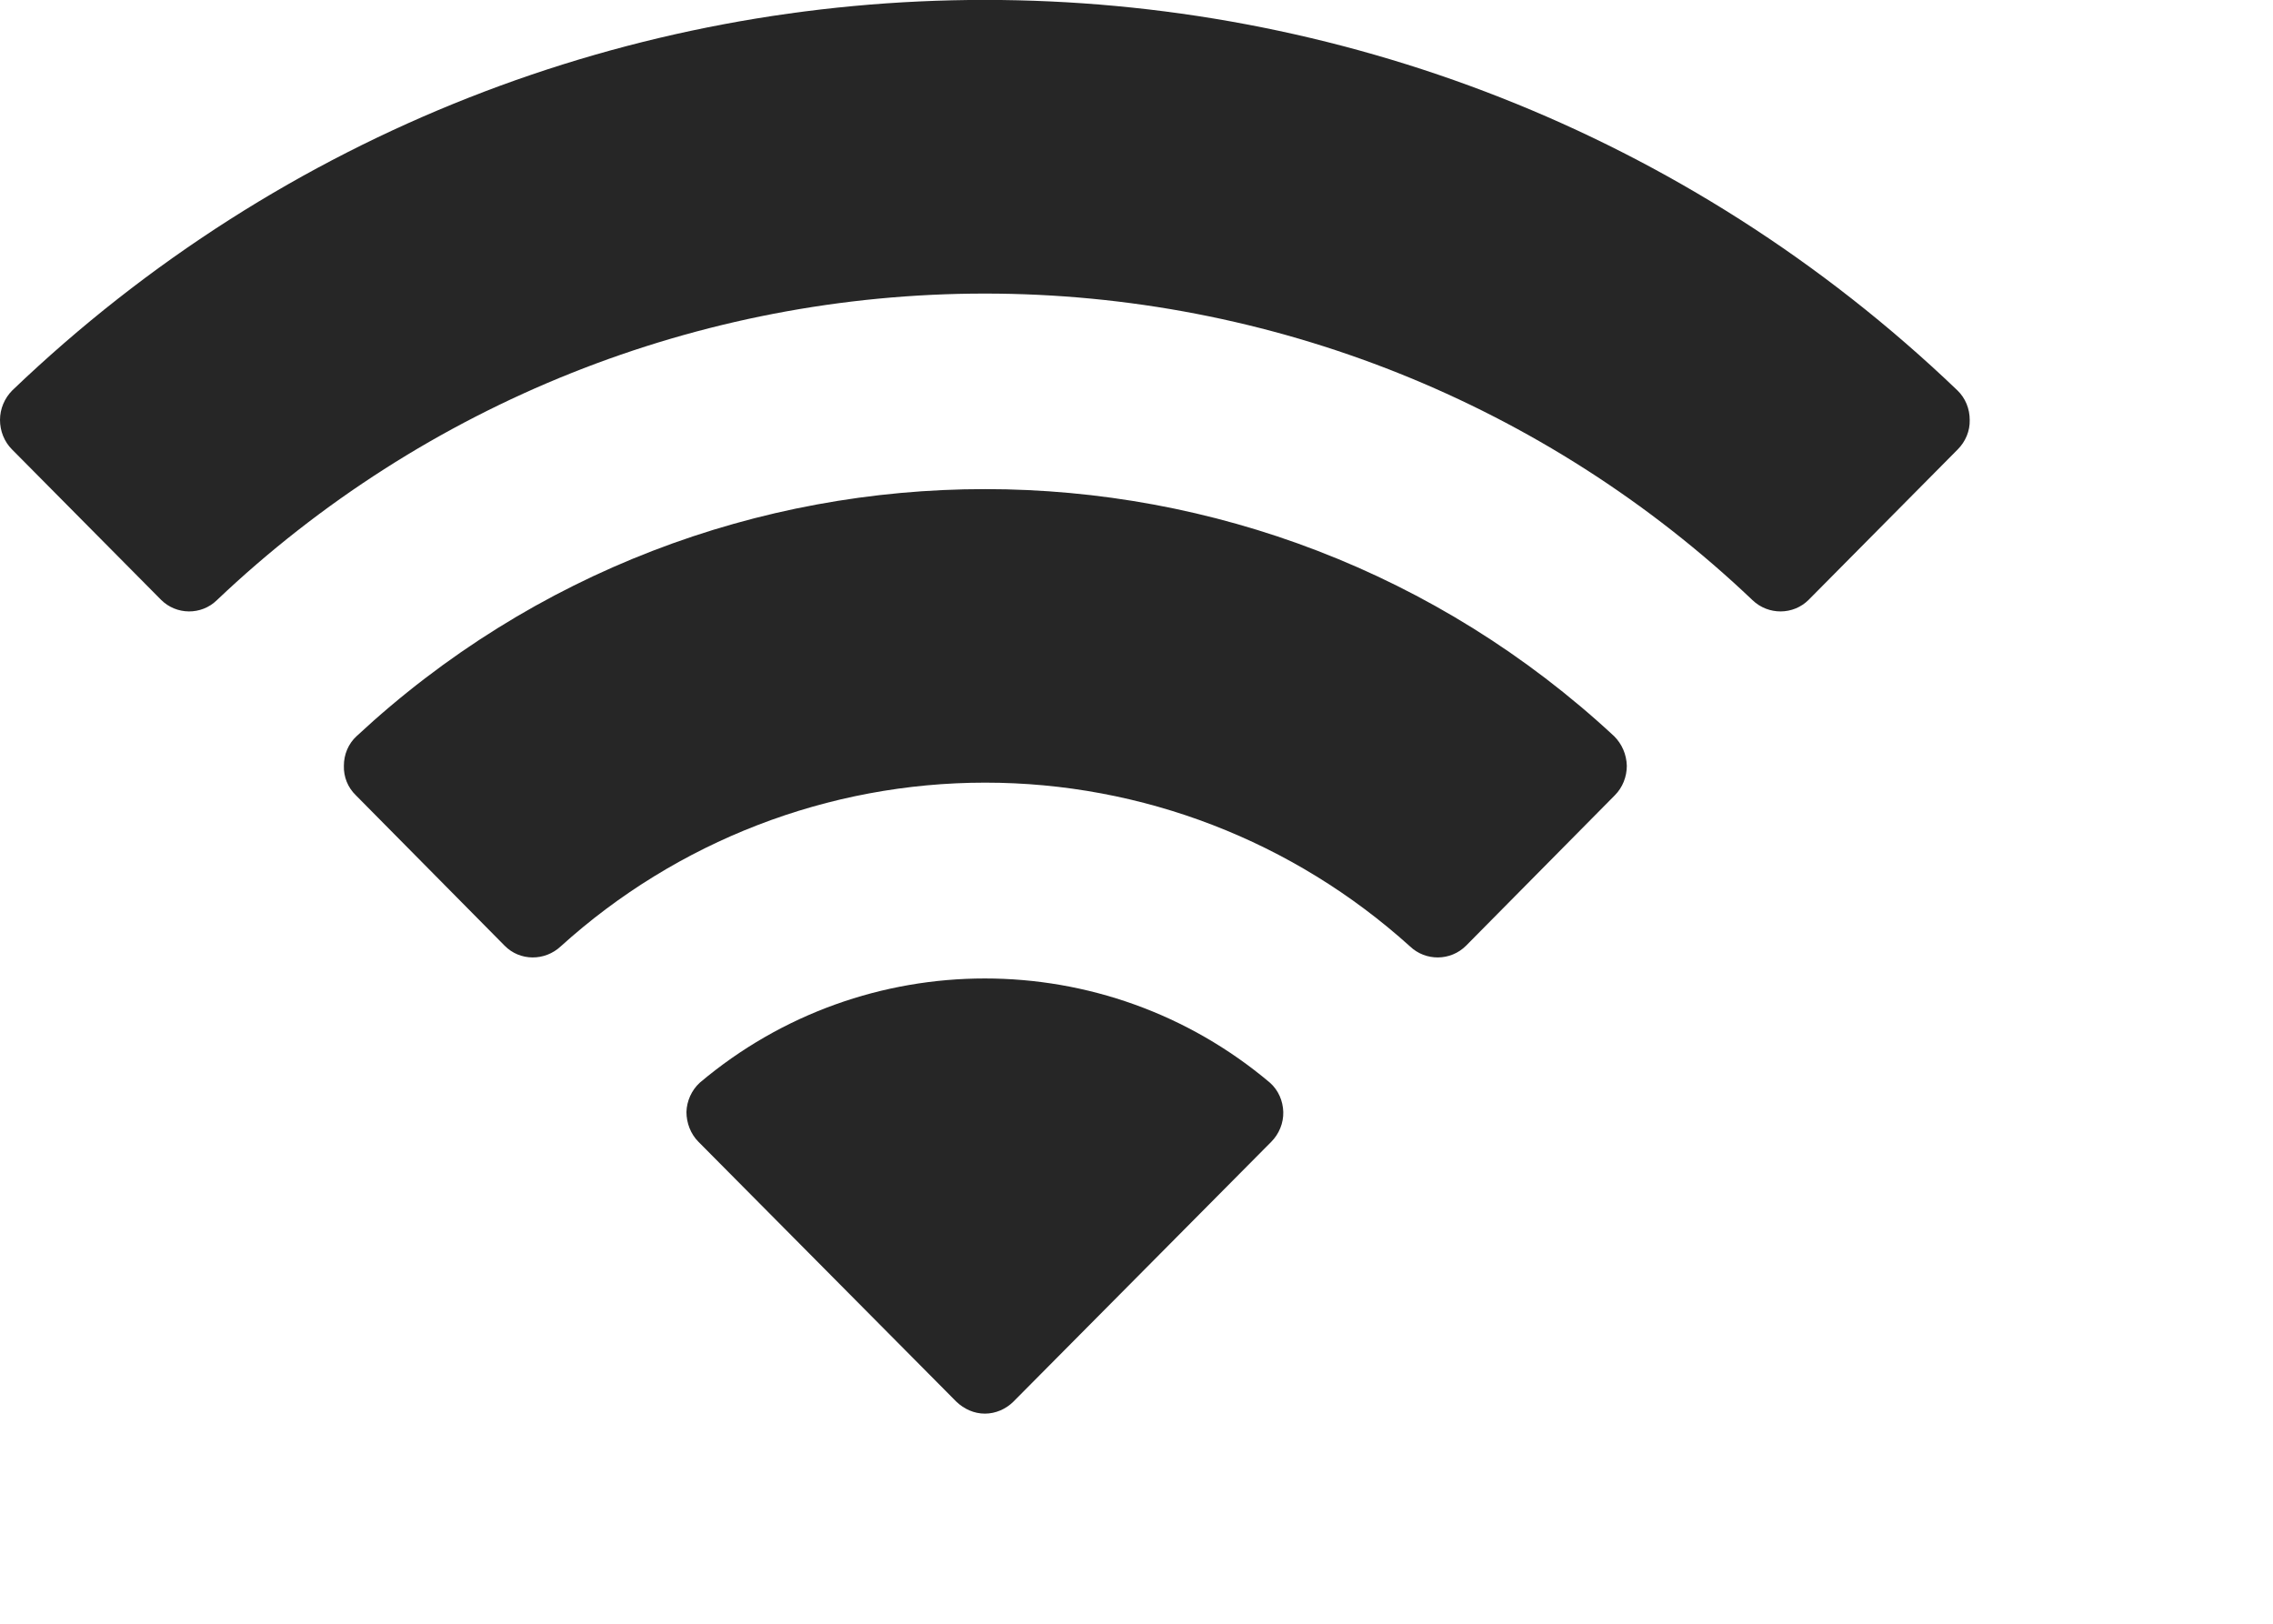<?xml version="1.0" encoding="utf-8"?>
<svg xmlns="http://www.w3.org/2000/svg" fill="none" height="100%" overflow="visible" preserveAspectRatio="none" style="display: block;" viewBox="0 0 7 5" width="100%">
<path d="M2.155 3.334C2.662 2.906 3.404 2.906 3.911 3.334C3.937 3.357 3.951 3.39 3.952 3.424C3.953 3.458 3.939 3.492 3.915 3.516L3.121 4.316C3.098 4.339 3.066 4.353 3.033 4.353C3 4.353 2.969 4.339 2.945 4.316L2.151 3.516C2.127 3.492 2.114 3.458 2.114 3.424C2.115 3.39 2.13 3.357 2.155 3.334ZM1.098 2.267C2.189 1.252 3.879 1.253 4.971 2.267C4.995 2.291 5.009 2.323 5.01 2.358C5.01 2.392 4.997 2.425 4.973 2.449L4.515 2.912C4.467 2.96 4.39 2.96 4.342 2.914C3.983 2.59 3.518 2.41 3.034 2.41C2.551 2.41 2.085 2.59 1.727 2.914C1.678 2.96 1.601 2.96 1.554 2.912L1.096 2.449C1.071 2.425 1.058 2.392 1.059 2.358C1.059 2.323 1.073 2.29 1.098 2.267ZM0.038 1.202C1.712 -0.401 4.354 -0.401 6.028 1.202C6.053 1.226 6.066 1.259 6.066 1.293C6.067 1.327 6.053 1.36 6.029 1.384L5.57 1.847C5.523 1.894 5.446 1.895 5.397 1.848C4.76 1.242 3.913 0.904 3.033 0.904C2.153 0.904 1.306 1.242 0.668 1.848C0.62 1.895 0.543 1.894 0.496 1.847L0.037 1.384C0.013 1.36 -0 1.327 1.81425e-06 1.293C0 1.259 0.014 1.226 0.038 1.202Z" fill="#262626" id="Option #07"/>
</svg>